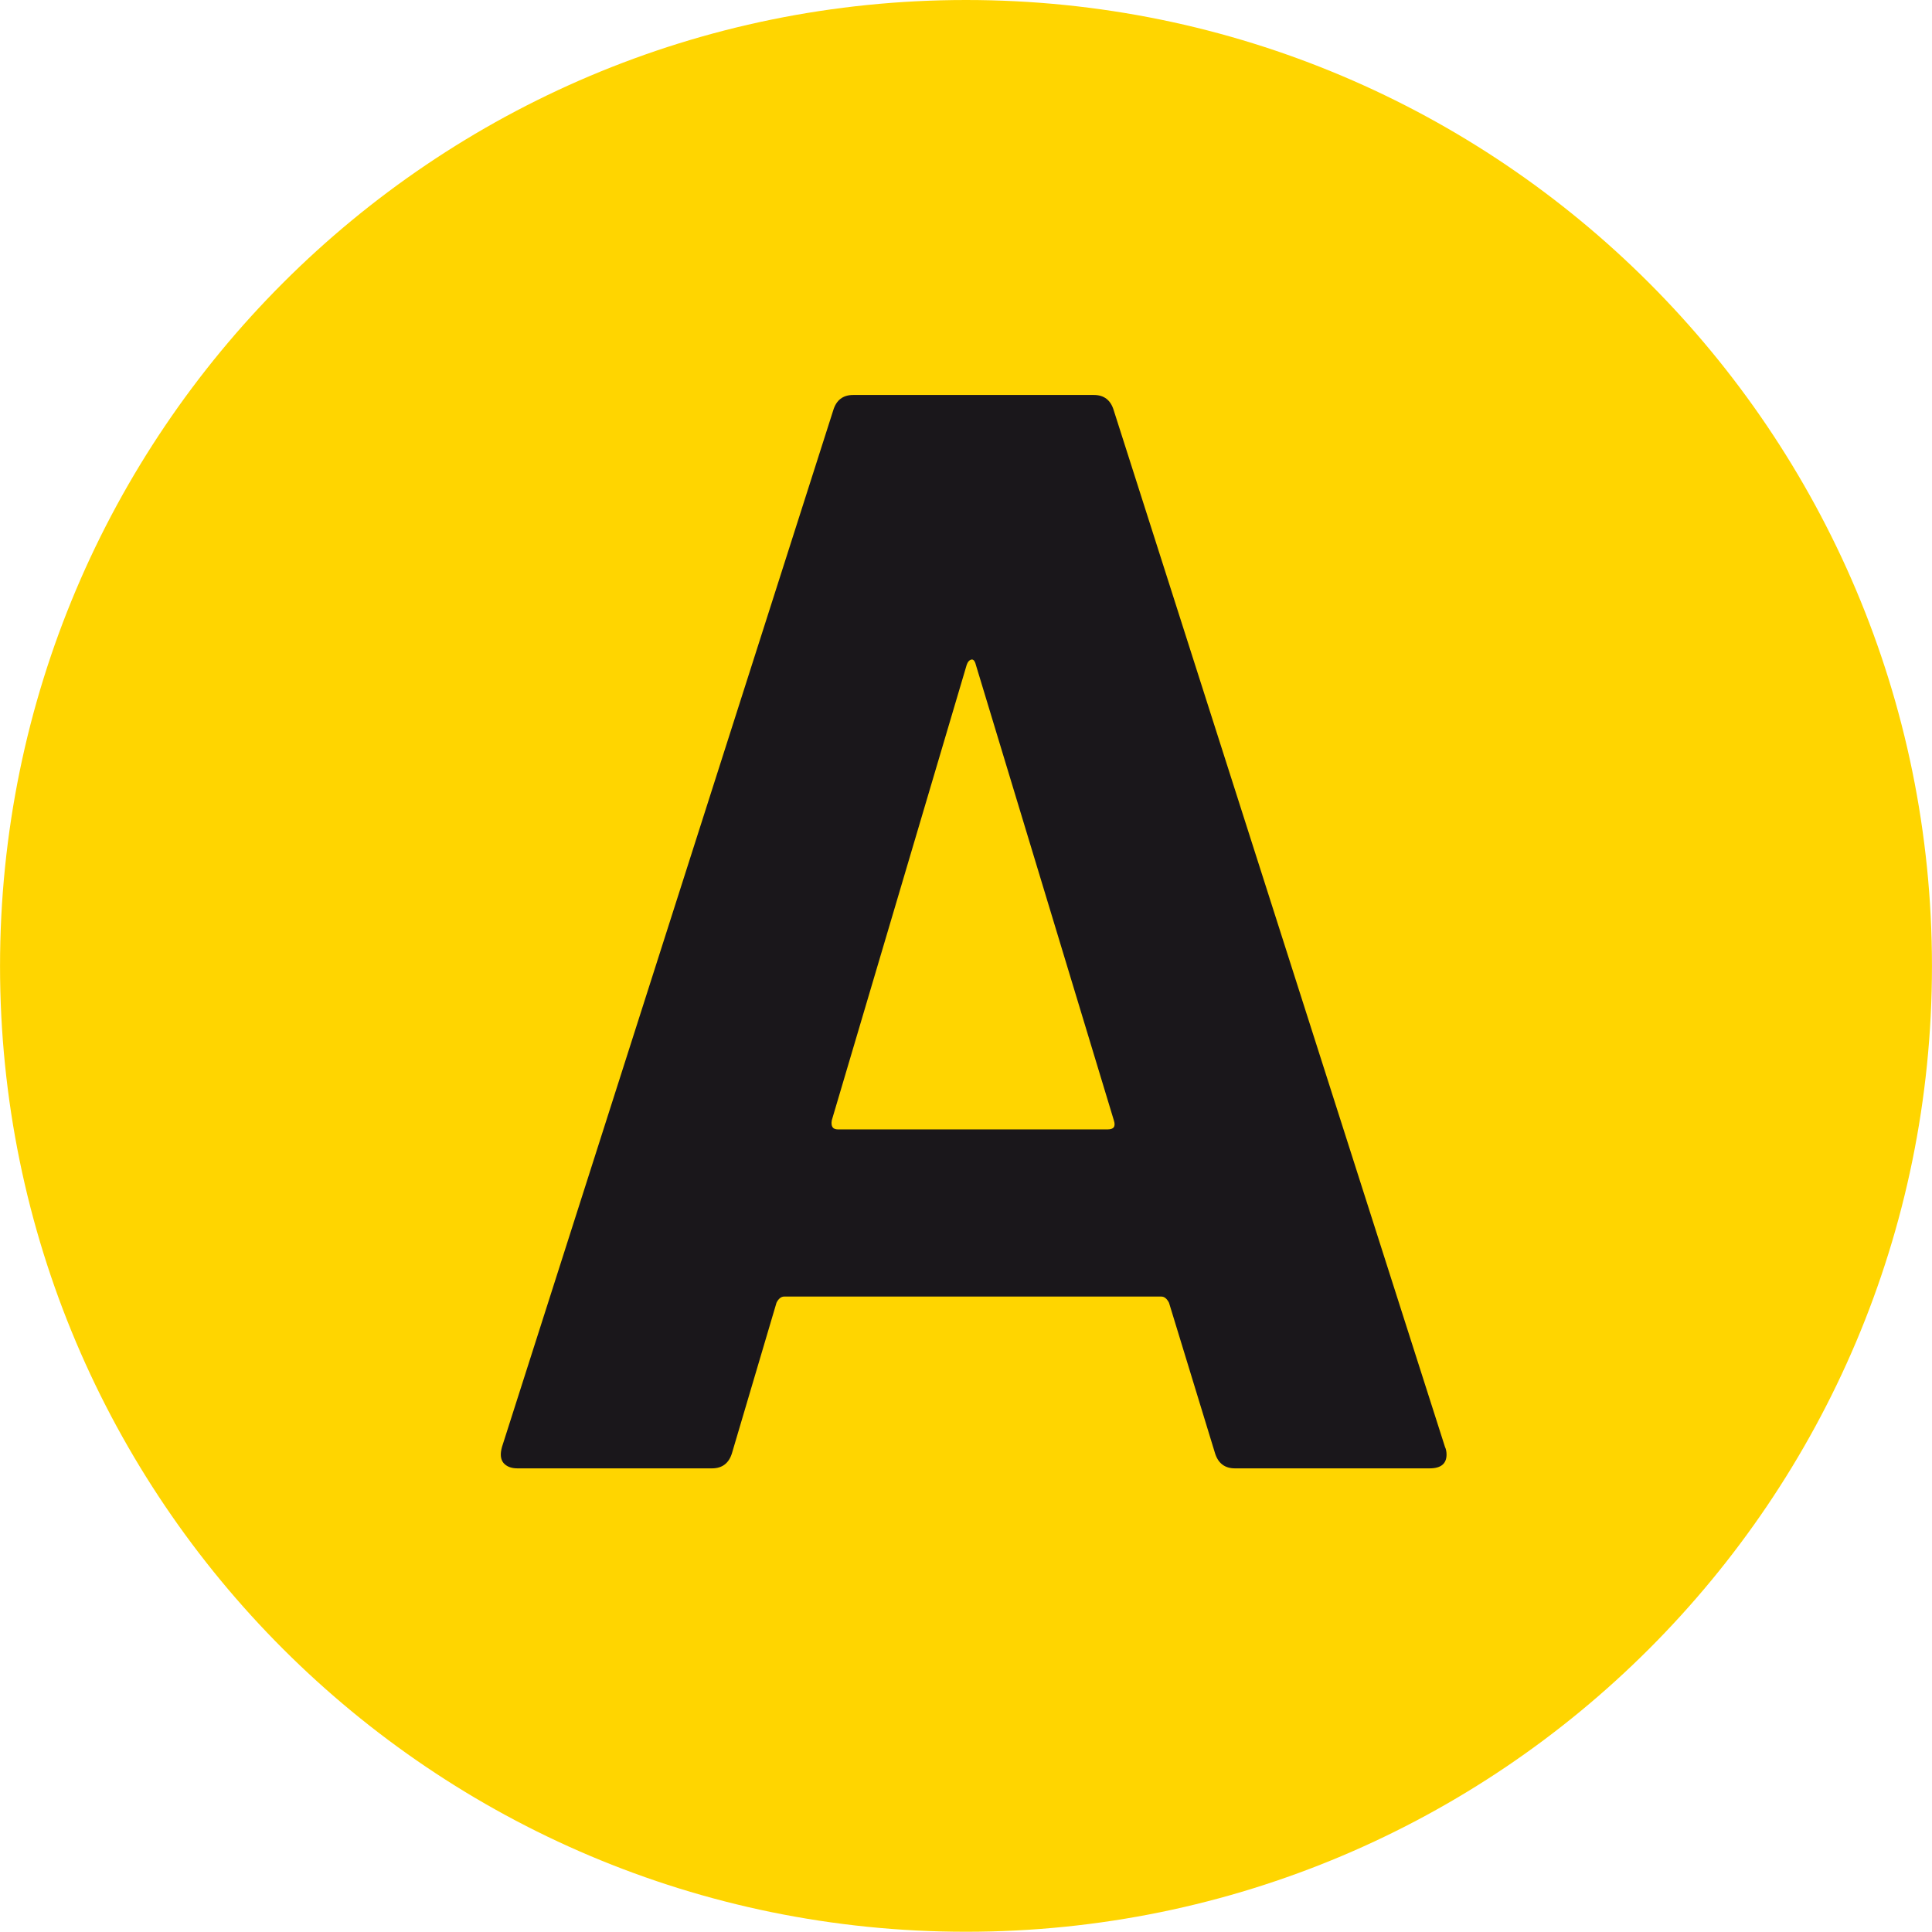 <?xml version="1.0" encoding="UTF-8"?>
<svg xmlns="http://www.w3.org/2000/svg" width="16.008mm" height="16.006mm" viewBox="0 0 45.376 45.372">
  <defs>
    <style>
      .uuid-bc2c917b-0c3f-4a90-a1df-96c1e94ef019 {
        fill: #ffd500;
      }

      .uuid-f92af82f-d154-4058-bcc0-b38e14b3215c {
        fill: #1a171b;
      }
    </style>
  </defs>
  <g id="uuid-ec337287-dc34-42af-9871-f344cd536b1b" data-name="Calque 1"/>
  <g id="uuid-da45a639-fdb3-494e-a36c-df6d9c2ba5c7" data-name="Calque 2">
    <g id="uuid-dfac8c43-e595-4a49-bdf1-24e095aea145" data-name="Calque 1">
      <g>
        <path class="uuid-bc2c917b-0c3f-4a90-a1df-96c1e94ef019" d="M45.376,22.692c0,12.528-10.16,22.68-22.688,22.68C10.164,45.372,0,35.22,0,22.692,0,10.152,10.164,0,22.688,0c12.528,0,22.688,10.152,22.688,22.692"/>
        <path class="uuid-f92af82f-d154-4058-bcc0-b38e14b3215c" d="M28.536,34.129l-1.08-3.531c-.049-.094-.107-.145-.18-.145h-8.859c-.072,0-.133,.051-.18,.145l-1.045,3.531c-.072,.238-.229,.359-.469,.359h-4.572c-.145,0-.252-.043-.324-.125-.072-.086-.084-.211-.037-.379l7.779-24.344c.072-.242,.229-.363,.469-.363h5.654c.238,0,.396,.121,.467,.363l7.779,24.344c.023,.047,.037,.109,.037,.18,0,.215-.133,.324-.396,.324h-4.574c-.24,0-.396-.121-.469-.359Zm-8.859-7.602h6.34c.143,0,.191-.07,.143-.215l-3.24-10.695c-.023-.094-.061-.137-.107-.125-.049,.012-.086,.055-.109,.125l-3.168,10.695c-.025,.145,.023,.215,.143,.215Z"/>
      </g>
    </g>
  </g>
</svg>